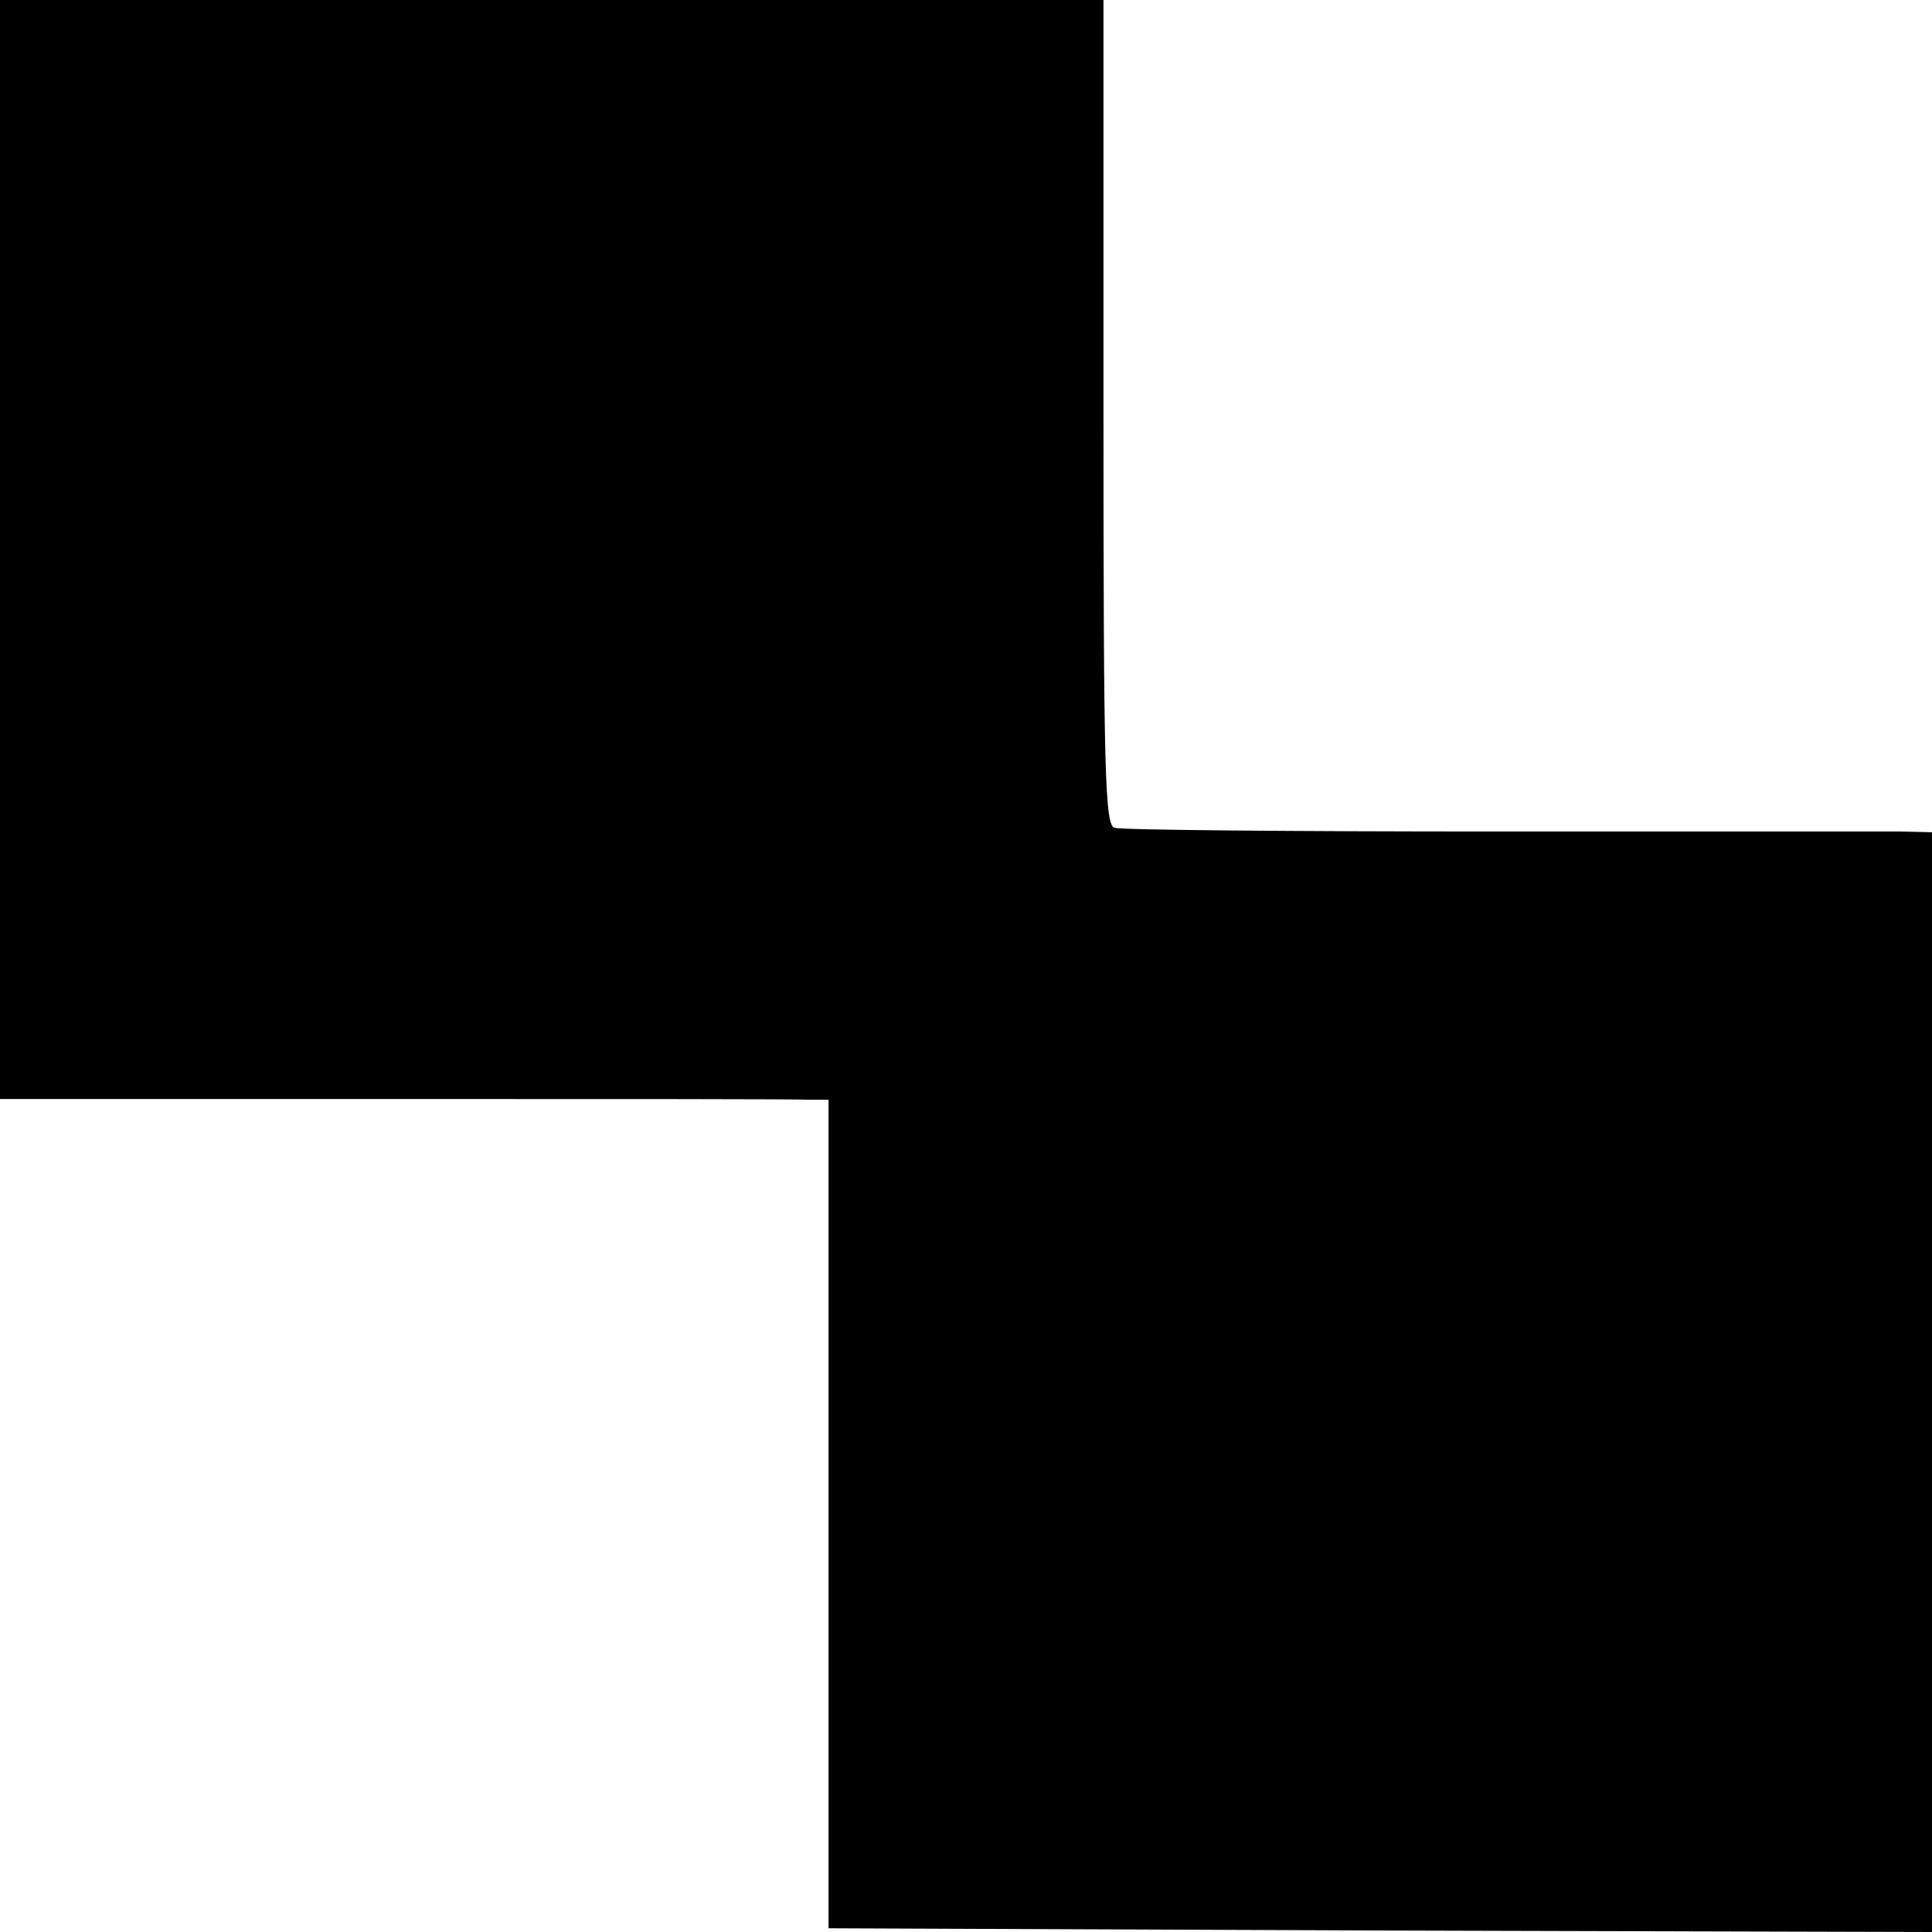 <?xml version="1.0" standalone="no"?>
<!DOCTYPE svg PUBLIC "-//W3C//DTD SVG 20010904//EN"
 "http://www.w3.org/TR/2001/REC-SVG-20010904/DTD/svg10.dtd">
<svg version="1.0" xmlns="http://www.w3.org/2000/svg"
 width="260pt" height="260pt" viewBox="0 0 260 260"
 preserveAspectRatio="xMidYMid meet">
<g transform="translate(0,260) scale(0.1,-0.1)"
fill="#000000" stroke="none">
<path d="M0 1860 l0 -739 533 0 c292 0 543 0 557 -1 l25 0 0 -557 0 -558 743
-3 742 -2 0 740 0 740 -42 1 c-24 0 -268 0 -543 0 -275 0 -507 2 -515 5 -13 3
-15 72 -15 559 l0 555 -742 0 -743 0 0 -740z"/>
</g>
</svg>
